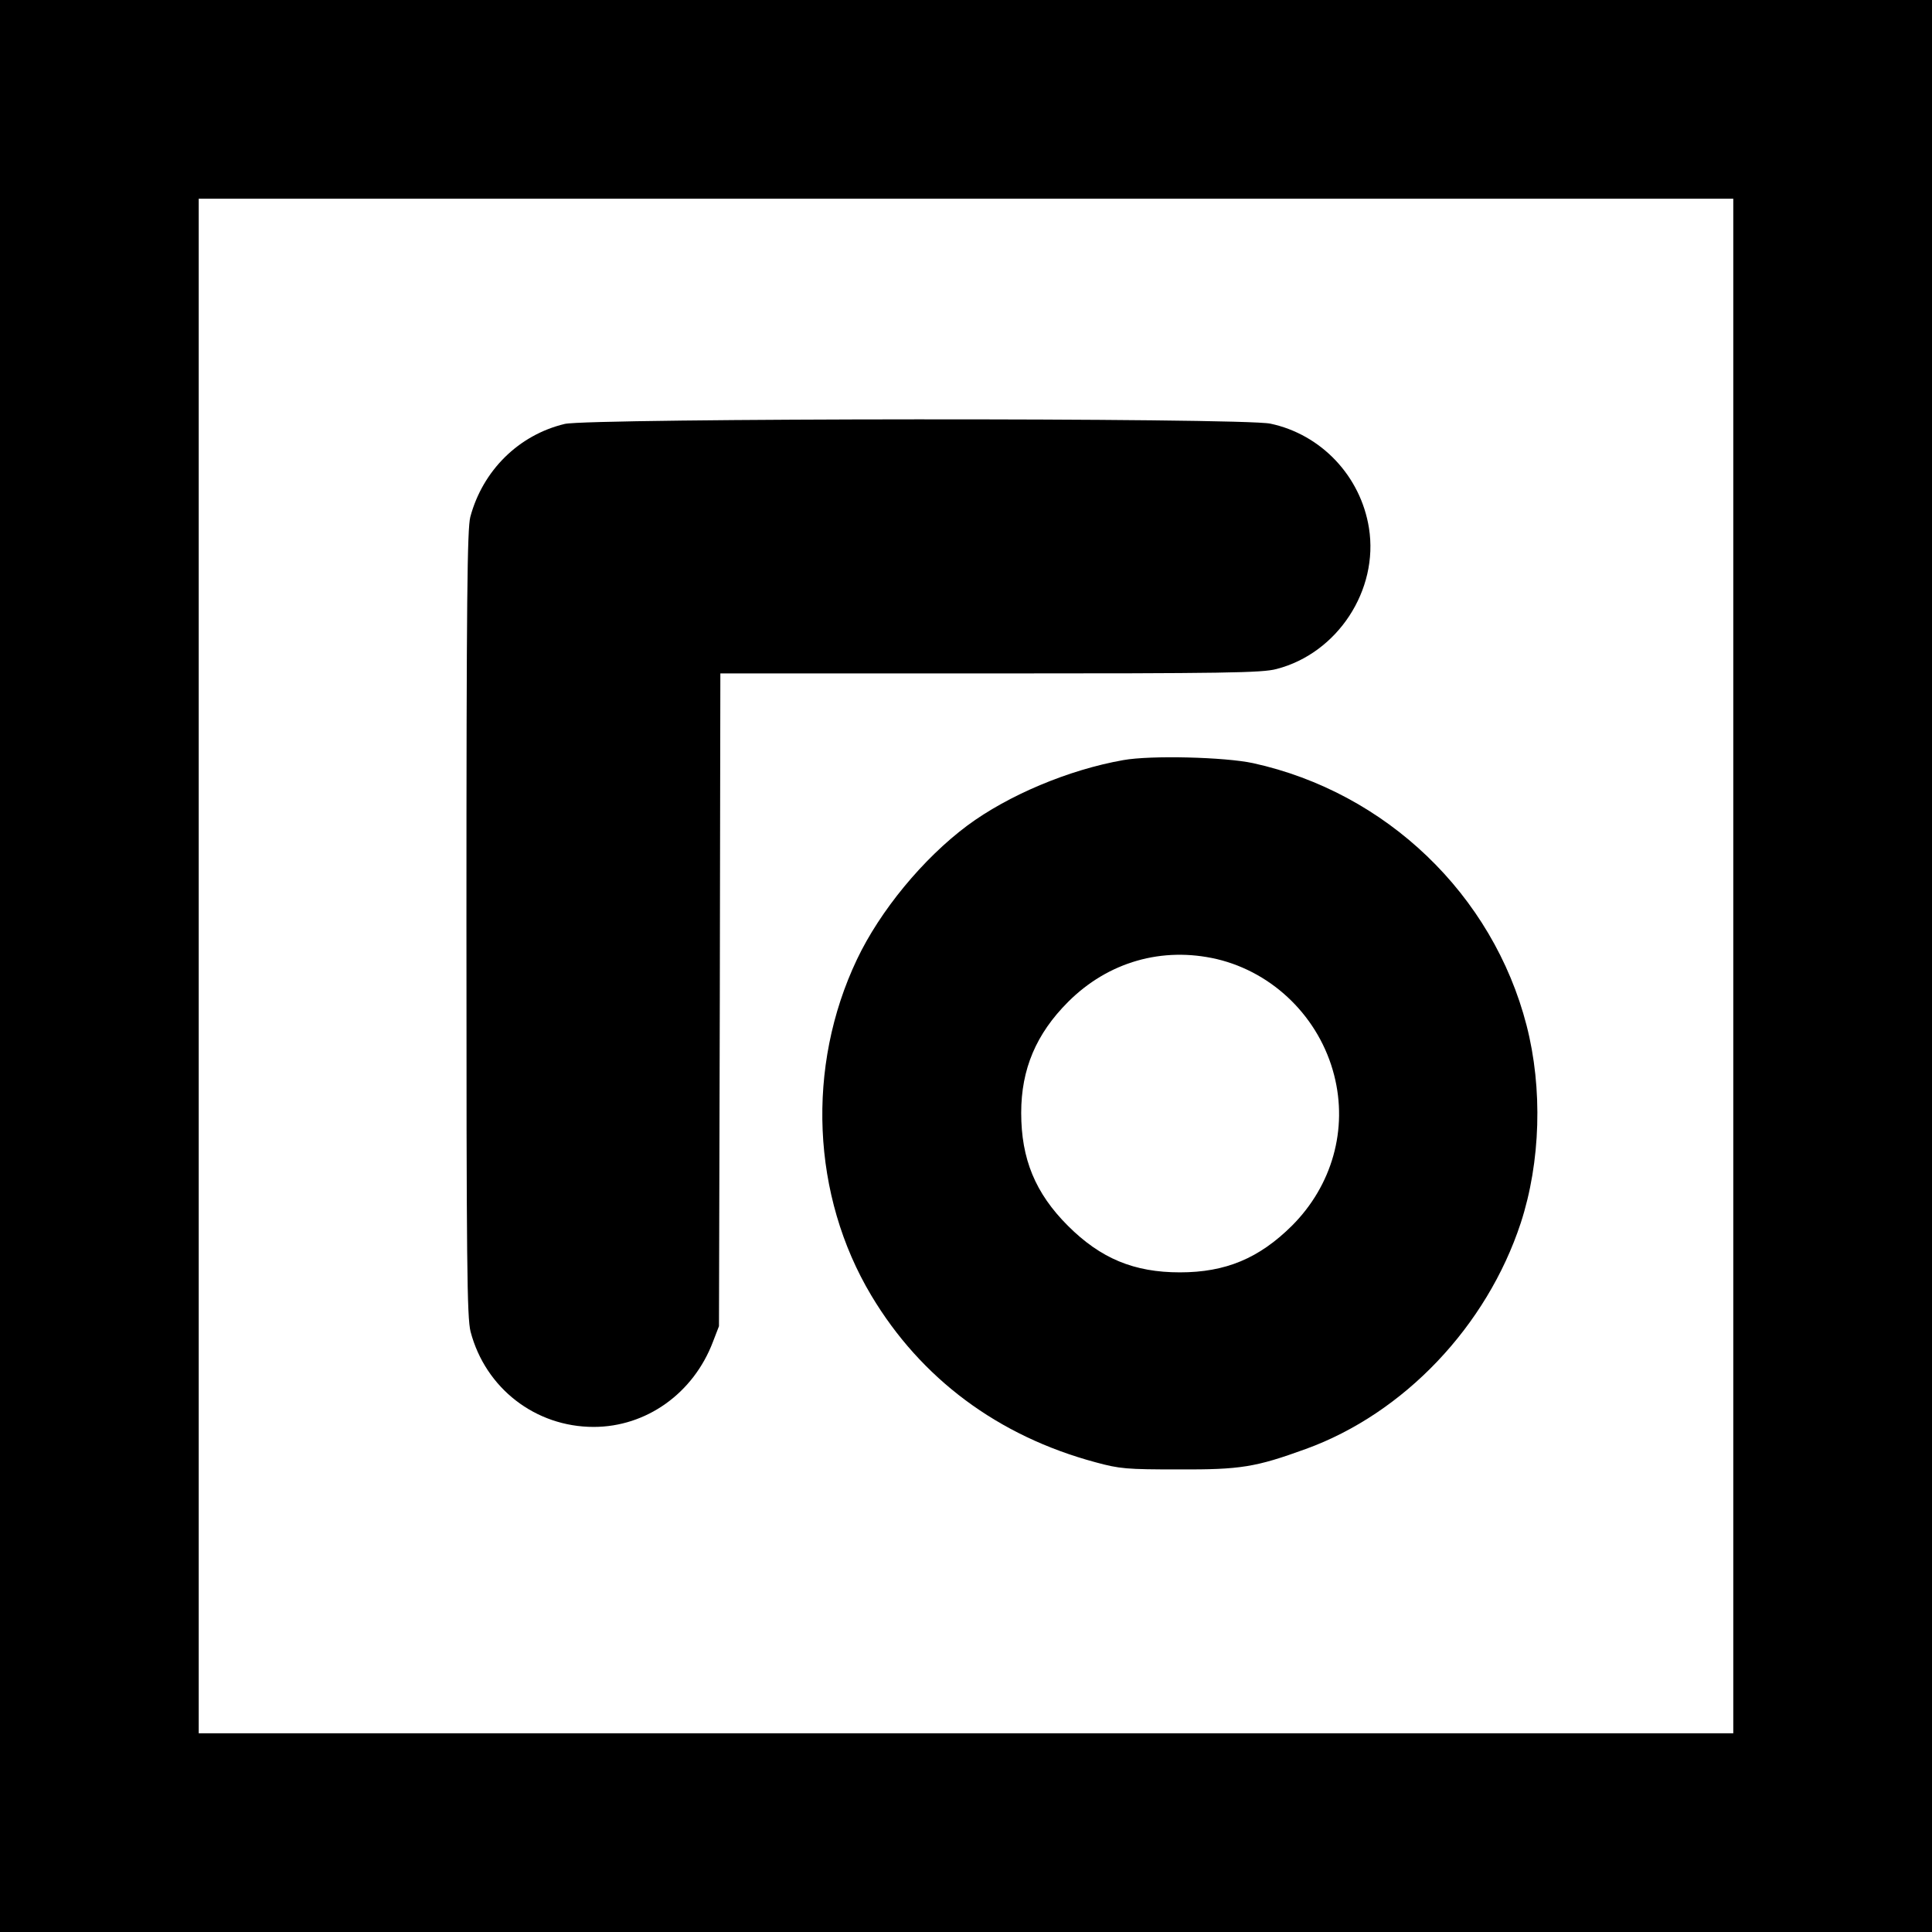 <?xml version="1.0" standalone="no"?>
<!DOCTYPE svg PUBLIC "-//W3C//DTD SVG 20010904//EN"
 "http://www.w3.org/TR/2001/REC-SVG-20010904/DTD/svg10.dtd">
<svg version="1.0" xmlns="http://www.w3.org/2000/svg"
 width="700pt" height="700pt" viewBox="0 0 700 700"
 preserveAspectRatio="xMidYMid meet">
<g transform="translate(0,700) scale(0.1,-0.1)"
fill="#000000" stroke="none">
<path d="M0 3500 l0 -3500 3500 0 3500 0 0 3500 0 3500 -3500 0 -3500 0 0
-3500z m6280 0 l0 -2780 -2780 0 -2780 0 0 2780 0 2780 2780 0 2780 0 0 -2780z"/>
<path d="M2046 5464 c-167 -40 -297 -169 -342 -337 -11 -43 -14 -289 -14
-1472 0 -1245 2 -1428 15 -1480 54 -205 235 -345 446 -345 190 0 361 121 432
308 l22 57 3 1183 2 1182 978 0 c851 0 985 2 1037 16 221 57 371 286 335 511
-30 188 -173 339 -357 378 -100 22 -2469 20 -2557 -1z"/>
<path d="M4070 4246 c-199 -35 -418 -128 -565 -237 -161 -120 -317 -310 -400
-485 -185 -389 -164 -857 52 -1218 180 -301 459 -509 812 -604 88 -24 113 -26
301 -26 225 -1 279 8 461 74 356 129 656 445 779 819 72 221 80 487 21 716
-122 473 -508 844 -991 950 -102 22 -370 29 -470 11z m339 -721 c206 -49 372
-213 425 -421 50 -195 -7 -399 -153 -545 -119 -118 -240 -169 -406 -169 -166
0 -287 50 -406 169 -118 118 -169 242 -169 409 0 158 54 286 170 402 145 145
341 201 539 155z"/>
</g>
</svg>
